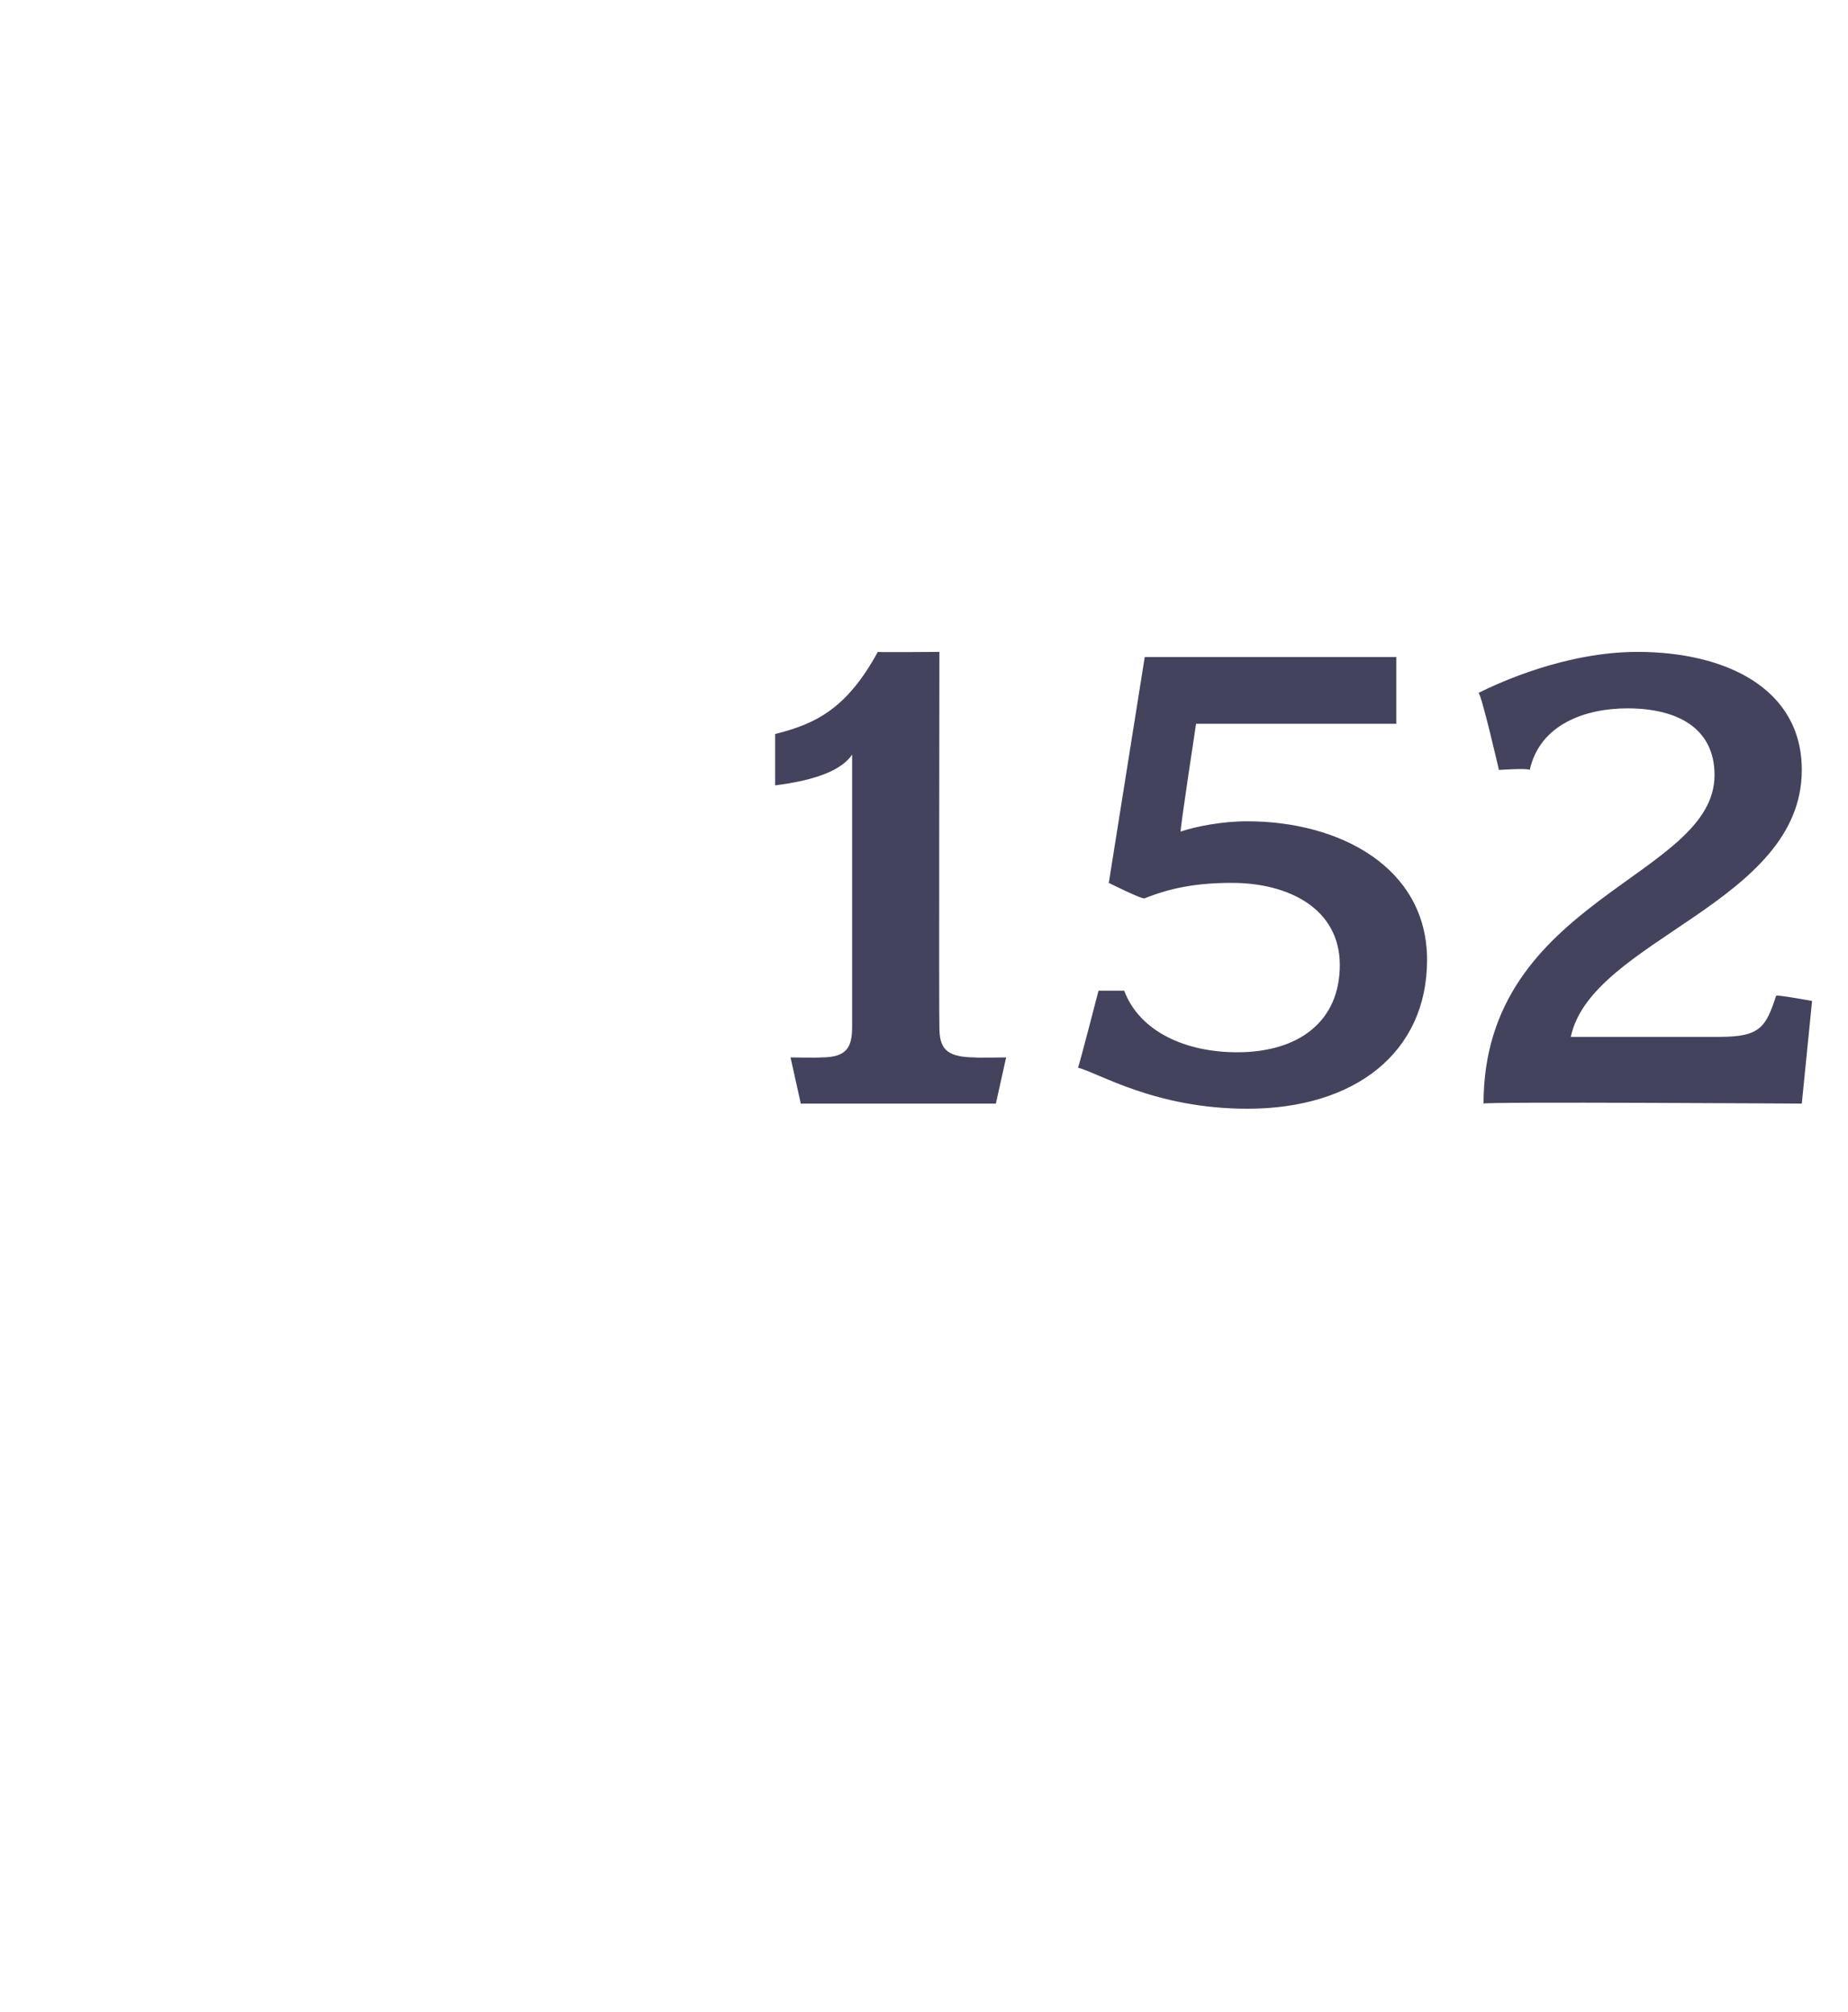 <?xml version="1.0" standalone="no"?><!DOCTYPE svg PUBLIC "-//W3C//DTD SVG 1.1//EN" "http://www.w3.org/Graphics/SVG/1.1/DTD/svg11.dtd"><svg xmlns="http://www.w3.org/2000/svg" version="1.1" width="36px" height="39.2px" viewBox="0 -1 36 39.2" style="top:-1px">  <desc>152</desc>  <defs/>  <g id="Polygon58565">    <path d="M 19.4 20.5 L 15.6 20.5 L 15.4 19.6 C 15.4 19.6 15.95 19.61 16 19.6 C 16.5 19.6 16.6 19.4 16.6 19 C 16.6 19 16.6 13.7 16.6 13.7 C 16.4 14 15.9 14.2 15.1 14.3 C 15.1 14.3 15.1 13.3 15.1 13.3 C 15.9 13.1 16.5 12.8 17.1 11.7 C 17.09 11.71 18.3 11.7 18.3 11.7 C 18.3 11.7 18.29 18.96 18.3 19 C 18.3 19.4 18.4 19.6 19 19.6 C 18.96 19.61 19.6 19.6 19.6 19.6 L 19.4 20.5 Z M 24.3 20.6 C 22.5 20.6 21.4 19.9 21 19.8 C 21.02 19.77 21.4 18.3 21.4 18.3 C 21.4 18.3 21.93 18.3 21.9 18.3 C 22.2 19.1 23.1 19.5 24.1 19.5 C 25.3 19.5 26.1 18.9 26.1 17.8 C 26.1 16.7 25.1 16.2 24 16.2 C 23.3 16.2 22.8 16.3 22.3 16.5 C 22.28 16.54 21.6 16.2 21.6 16.2 L 22.3 11.8 L 27.2 11.8 L 27.2 13.1 L 23.3 13.1 C 23.3 13.1 22.98 15.2 23 15.2 C 23.3 15.1 23.8 15 24.3 15 C 26.1 15 27.8 15.9 27.8 17.7 C 27.8 19.5 26.4 20.6 24.3 20.6 Z M 35.1 20.5 C 35.1 20.5 28.89 20.46 28.9 20.5 C 28.9 16.5 33.4 16.1 33.4 14.1 C 33.4 13.2 32.7 12.8 31.7 12.8 C 30.9 12.8 30 13.1 29.8 14 C 29.76 13.96 29.2 14 29.2 14 C 29.2 14 28.85 12.48 28.8 12.5 C 29.2 12.3 30.5 11.7 31.9 11.7 C 33.6 11.7 35.1 12.4 35.1 14 C 35.1 16.6 31 17.3 30.6 19.2 C 30.6 19.2 33.5 19.2 33.5 19.2 C 34.3 19.2 34.4 19 34.6 18.4 C 34.59 18.37 35.3 18.5 35.3 18.5 L 35.1 20.5 Z " stroke="none" fill="#43435e"/>  </g></svg>
